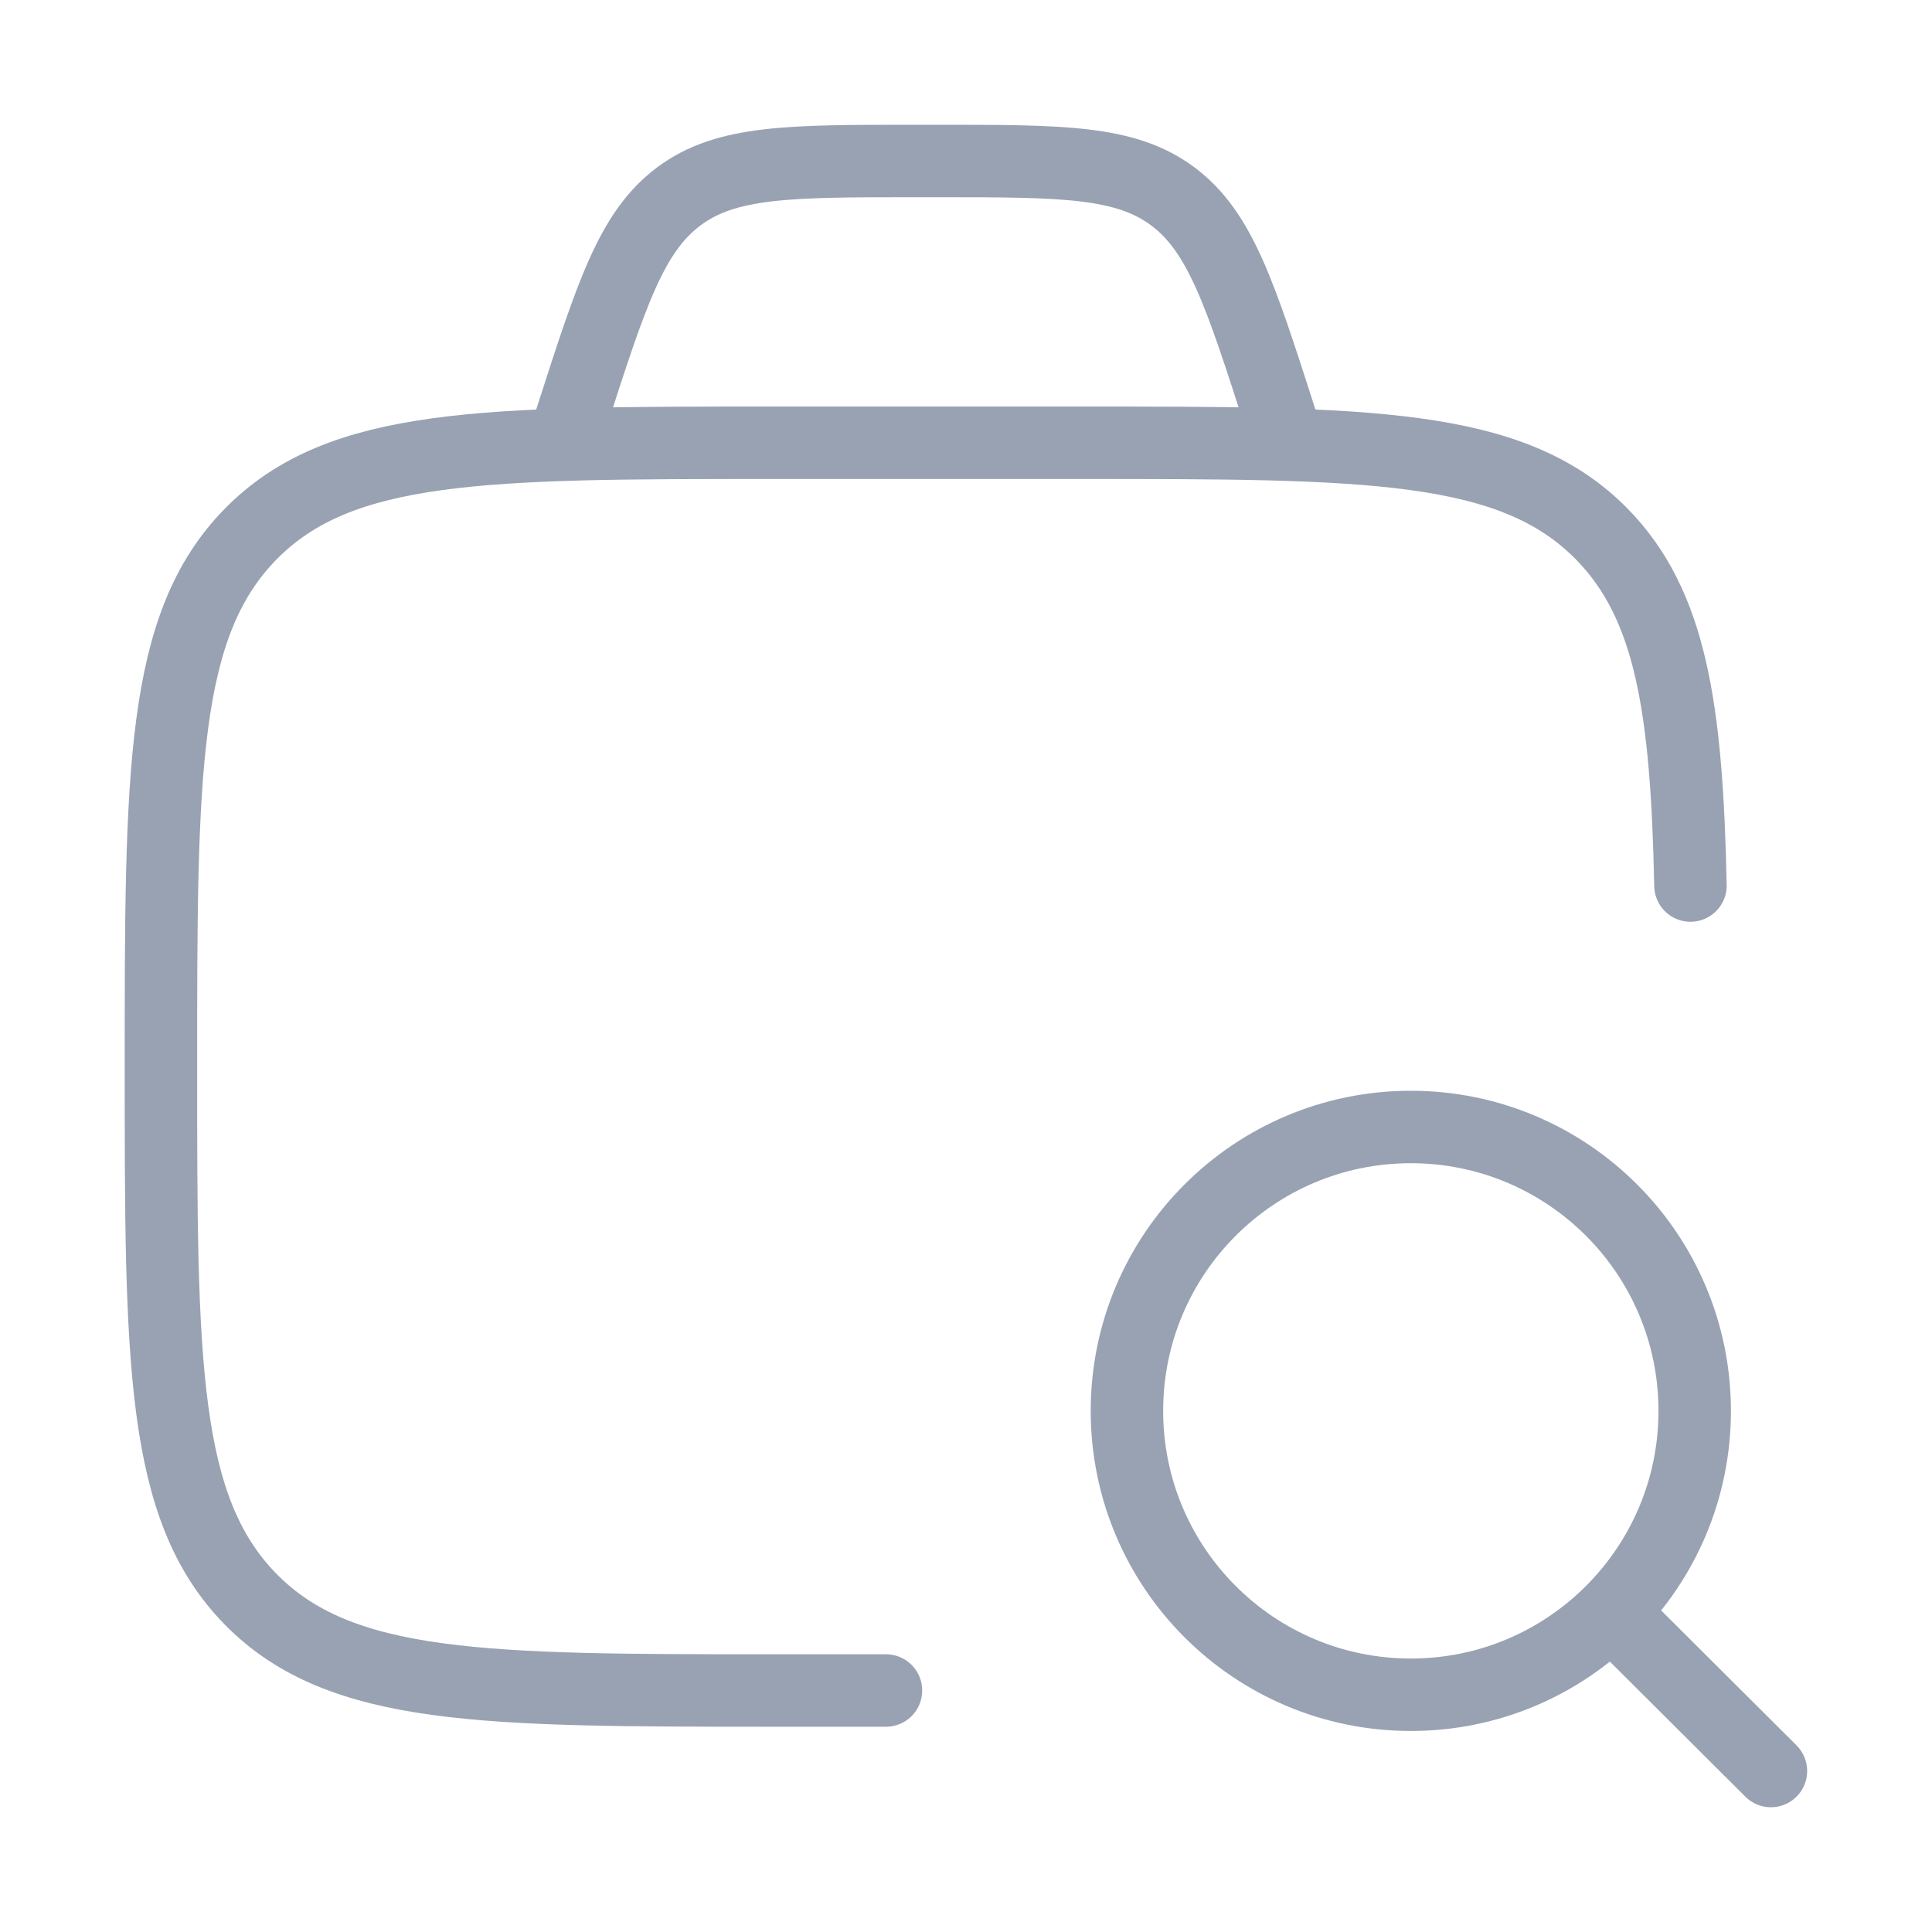 <svg xmlns="http://www.w3.org/2000/svg" width="40" height="40" viewBox="0 0 40 40" fill="none"><path d="M18.343 35H16.008C10.032 35 7.045 35 5.188 33.109C3.332 31.217 3.332 28.173 3.332 22.084C3.332 15.995 3.332 12.95 5.188 11.059C7.045 9.167 10.032 9.167 16.008 9.167H22.346C28.321 9.167 31.309 9.167 33.165 11.059C34.593 12.514 34.923 14.652 34.999 18.334" stroke="#98A2B3" stroke-width="1.5" stroke-linecap="round"></path><path d="M33.36 33.372L36.665 36.667M35.087 29.211C35.087 25.965 32.456 23.333 29.21 23.333C25.963 23.333 23.332 25.965 23.332 29.211C23.332 32.457 25.963 35.088 29.21 35.088C32.456 35.088 35.087 32.457 35.087 29.211Z" stroke="#98A2B3" stroke-width="1.5" stroke-linecap="round" stroke-linejoin="round"></path><path d="M26.668 9.167L26.502 8.651C25.677 6.085 25.265 4.801 24.283 4.067C23.301 3.333 21.996 3.333 19.387 3.333H18.949C16.34 3.333 15.035 3.333 14.053 4.067C13.071 4.801 12.659 6.085 11.834 8.651L11.668 9.167" stroke="#98A2B3" stroke-width="1.5"></path></svg>
